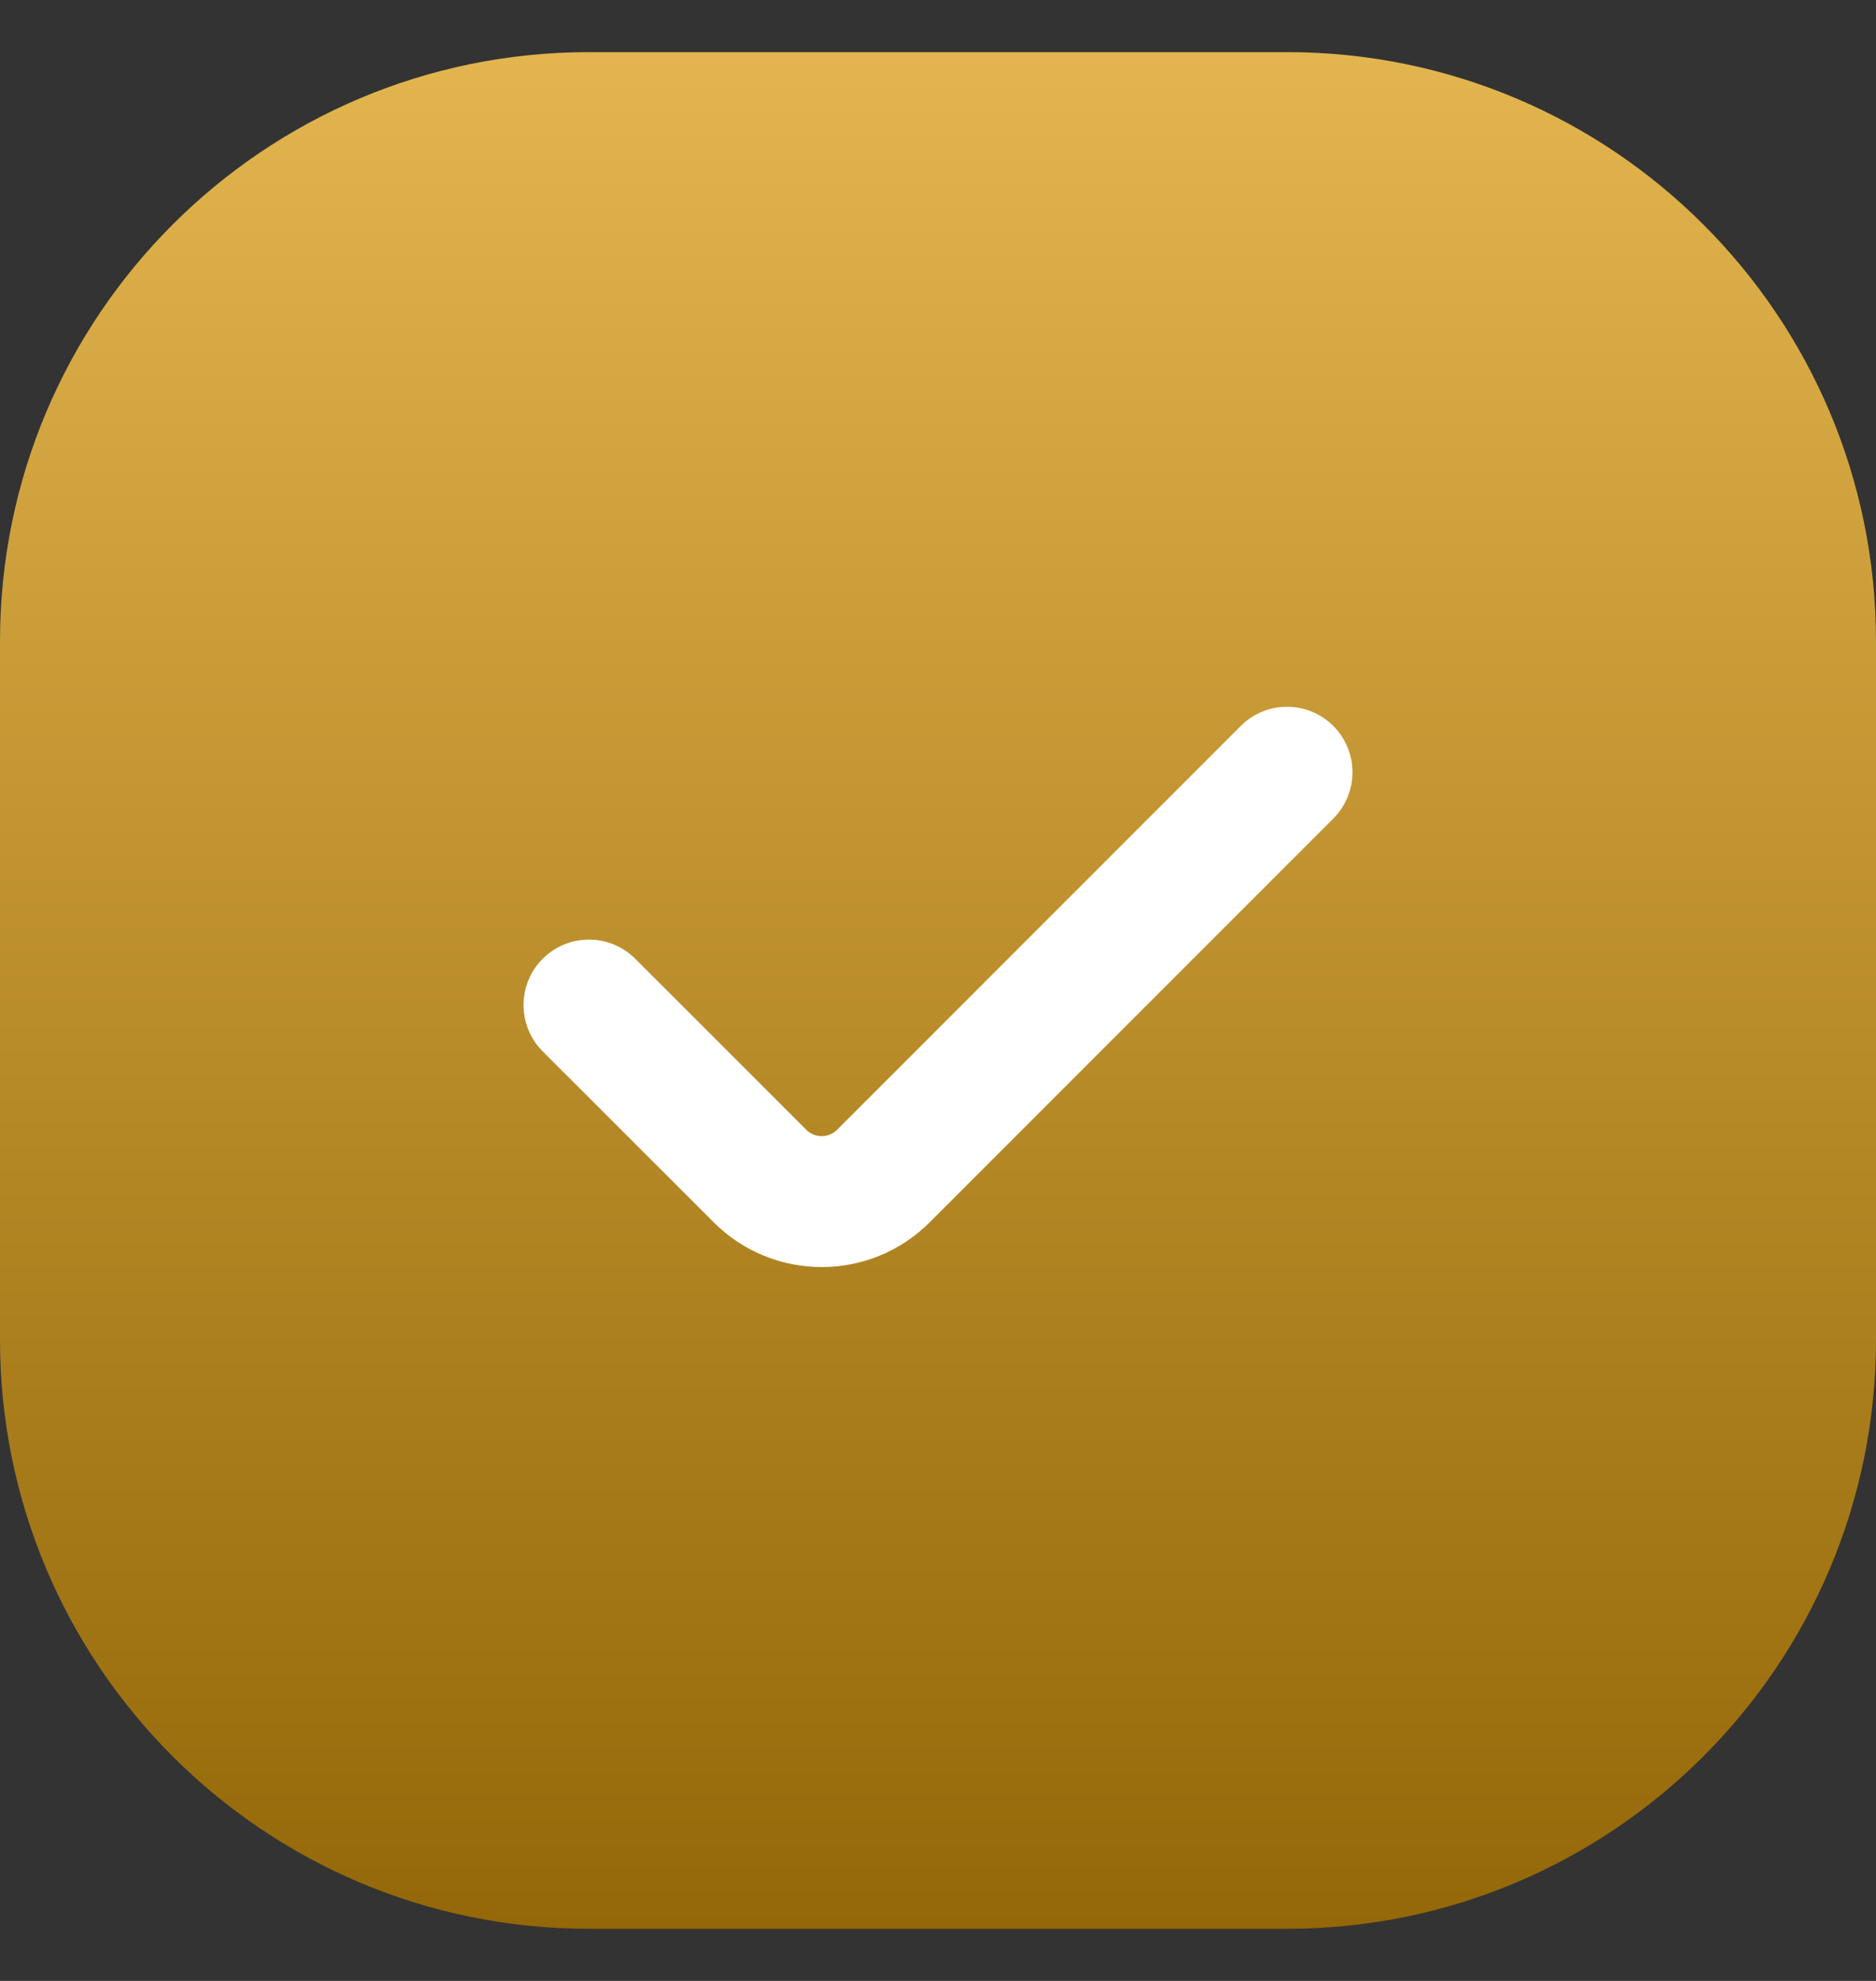 <svg width="18" height="19" viewBox="0 0 18 19" fill="none" xmlns="http://www.w3.org/2000/svg">
<rect x="0" y="0" width="18" height="19" fill="#333333" stroke="none"/>
<g id="check-box">
<path id="vector (Stroke)" fill-rule="evenodd" clip-rule="evenodd" d="M0 6.151C0 3.03 2.53 0.5 5.651 0.5H12.349C15.47 0.5 18 3.03 18 6.151V12.849C18 15.97 15.47 18.5 12.349 18.5H5.651C2.53 18.5 0 15.97 0 12.849V6.151Z" fill="url(#paint0_linear_248_555)"/>
<path id="vector (Stroke)_2" fill-rule="evenodd" clip-rule="evenodd" d="M12.793 6.963C13.038 7.208 13.038 7.606 12.793 7.851L8.92 11.724C8.348 12.296 7.42 12.296 6.848 11.724L5.207 10.084C4.962 9.839 4.962 9.441 5.207 9.196C5.453 8.951 5.85 8.951 6.095 9.196L7.736 10.836C7.818 10.918 7.95 10.918 8.032 10.836L11.905 6.963C12.15 6.718 12.548 6.718 12.793 6.963Z" fill="white"/>
</g>
<defs>
<linearGradient id="paint0_linear_248_555" x1="9" y1="0.5" x2="9" y2="18.5" gradientUnits="userSpaceOnUse">
<stop stop-color="#e2b54f"/>
<stop offset="1" stop-color="#946708"/>
</linearGradient>
</defs>
</svg>
